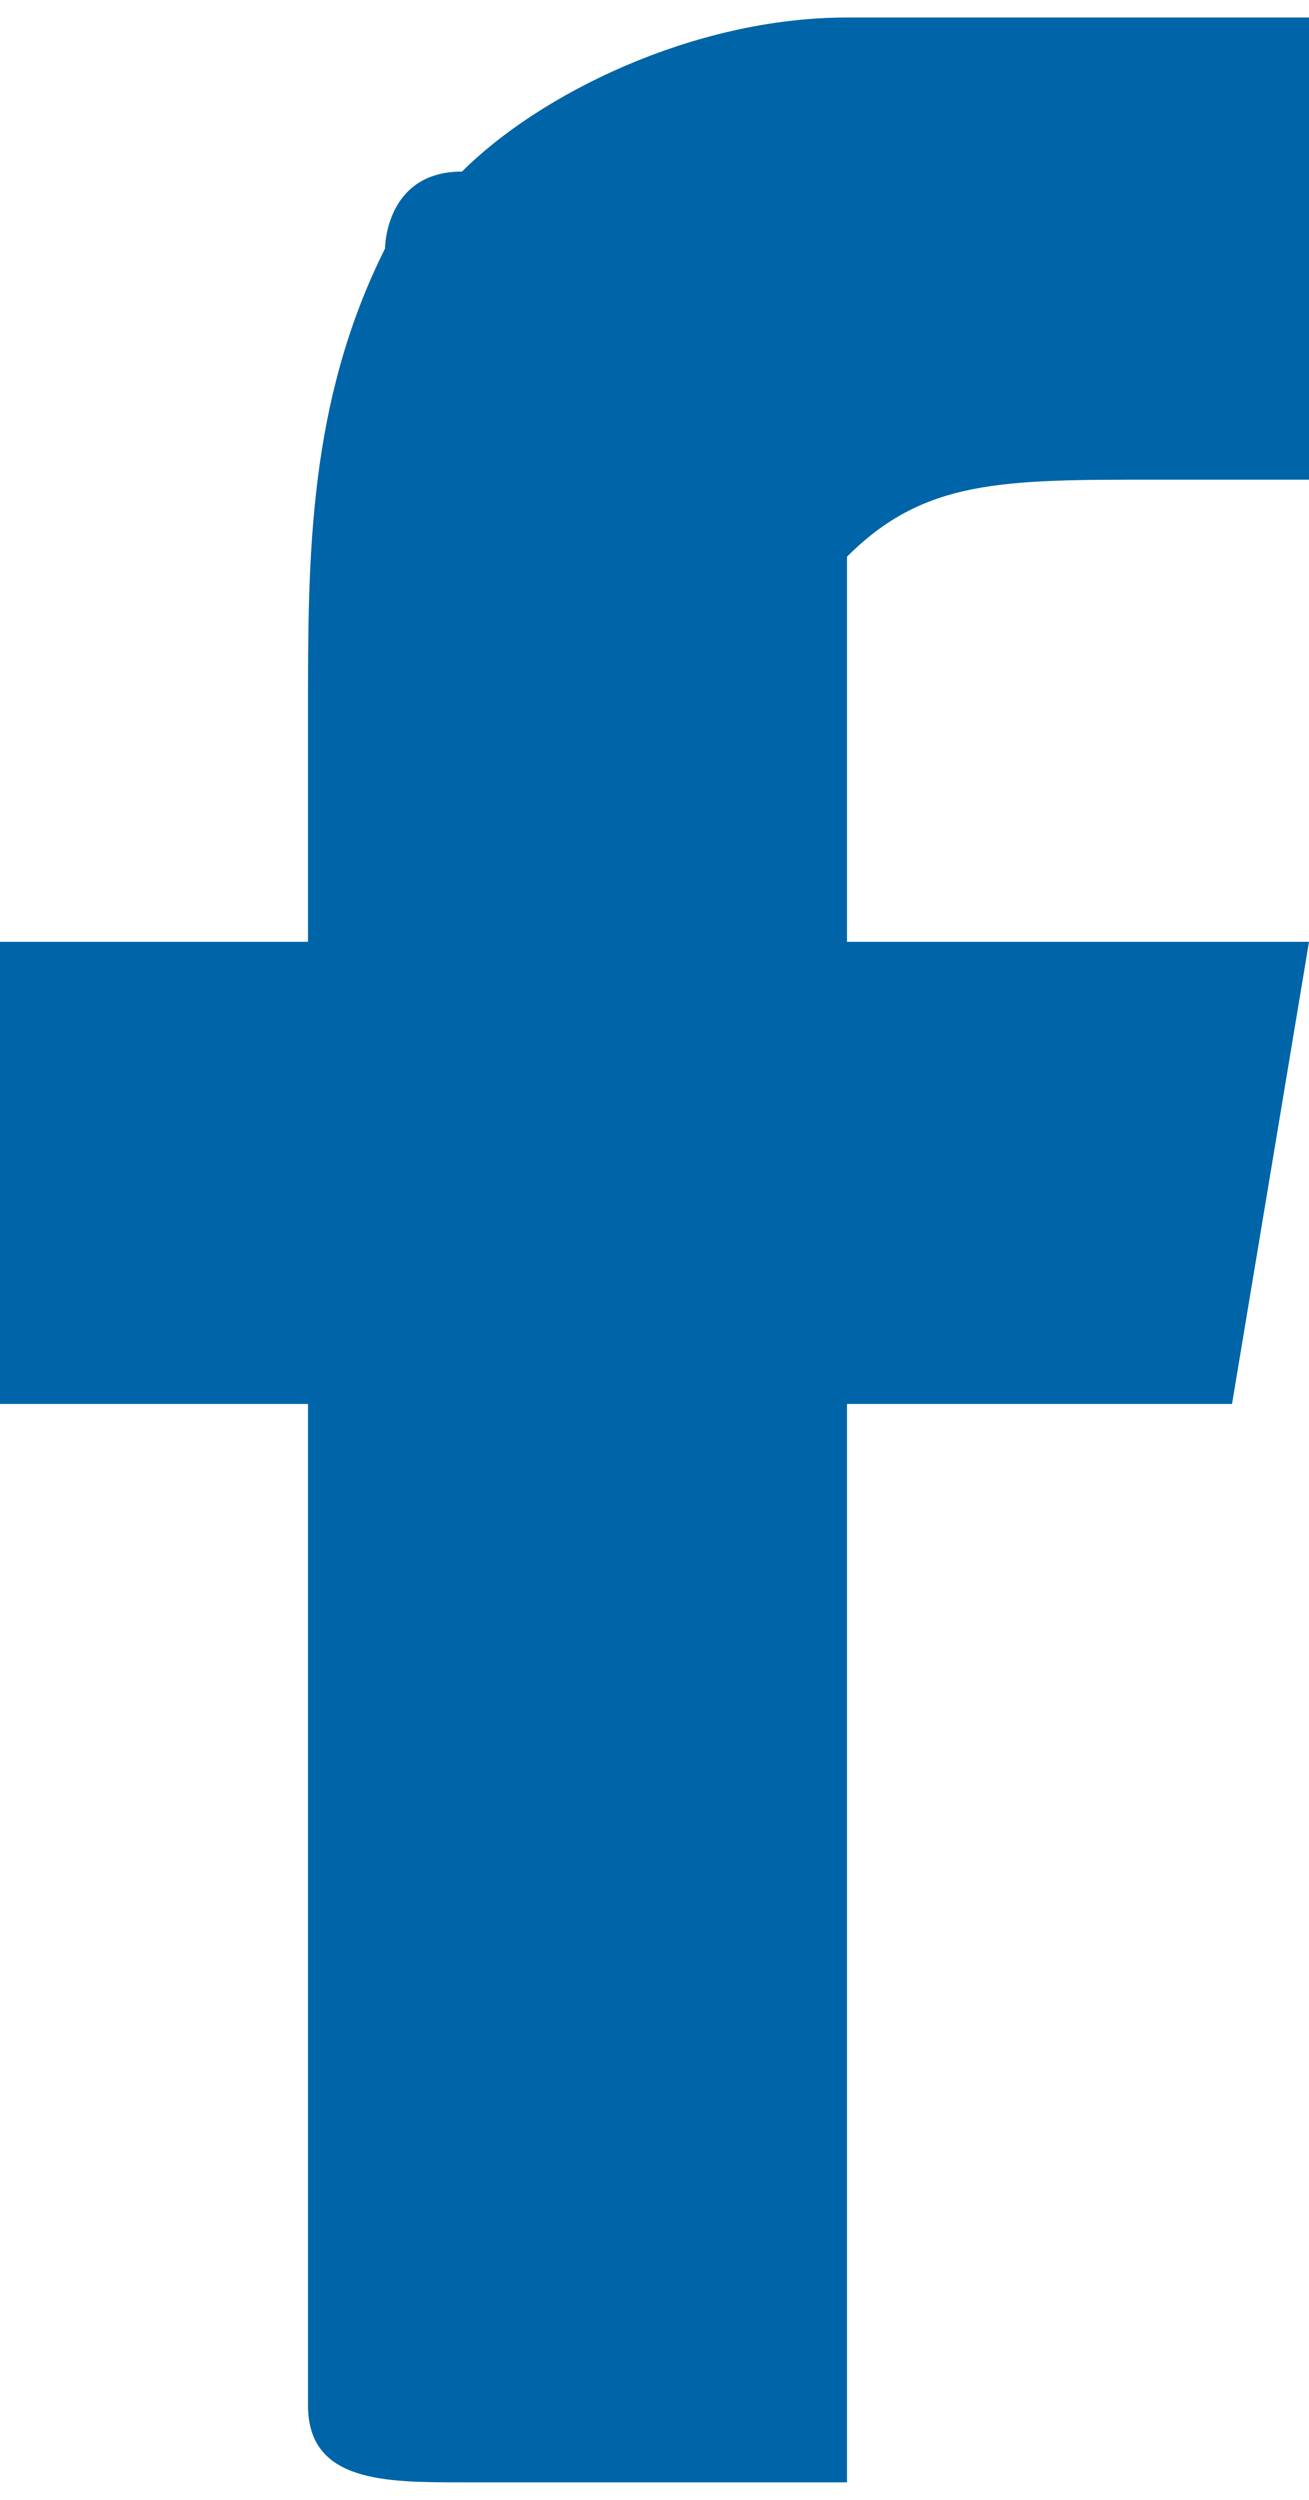 <?xml version="1.0" encoding="UTF-8"?>
<!DOCTYPE svg PUBLIC "-//W3C//DTD SVG 1.1//EN" "http://www.w3.org/Graphics/SVG/1.1/DTD/svg11.dtd">
<!-- Creator: CorelDRAW 2021 (64-Bit) -->
<svg xmlns="http://www.w3.org/2000/svg" xml:space="preserve" width="11px" height="21px" version="1.1" shape-rendering="geometricPrecision" text-rendering="geometricPrecision" image-rendering="optimizeQuality" fill-rule="evenodd" clip-rule="evenodd"
viewBox="0 0 170 320"
 xmlns:xlink="http://www.w3.org/1999/xlink"
 xmlns:xodm="http://www.corel.com/coreldraw/odm/2003">
 <g id="Layer_x0020_1">
  <path fill="#0065A8" d="M110 90c0,-10 0,-20 0,-20 10,-10 20,-10 40,-10 0,0 10,0 20,0l0 -60 -60 0c-20,0 -40,10 -50,20 -10,0 -10,10 -10,10 -10,20 -10,40 -10,60 0,10 0,20 0,30l-40 0 0 60 40 0 0 130c0,10 10,10 20,10 10,0 30,0 50,0l0 -140 50 0c0,0 0,0 0,0l10 -60 -60 0c0,-10 0,-30 0,-30z"/>
 </g>
</svg>
